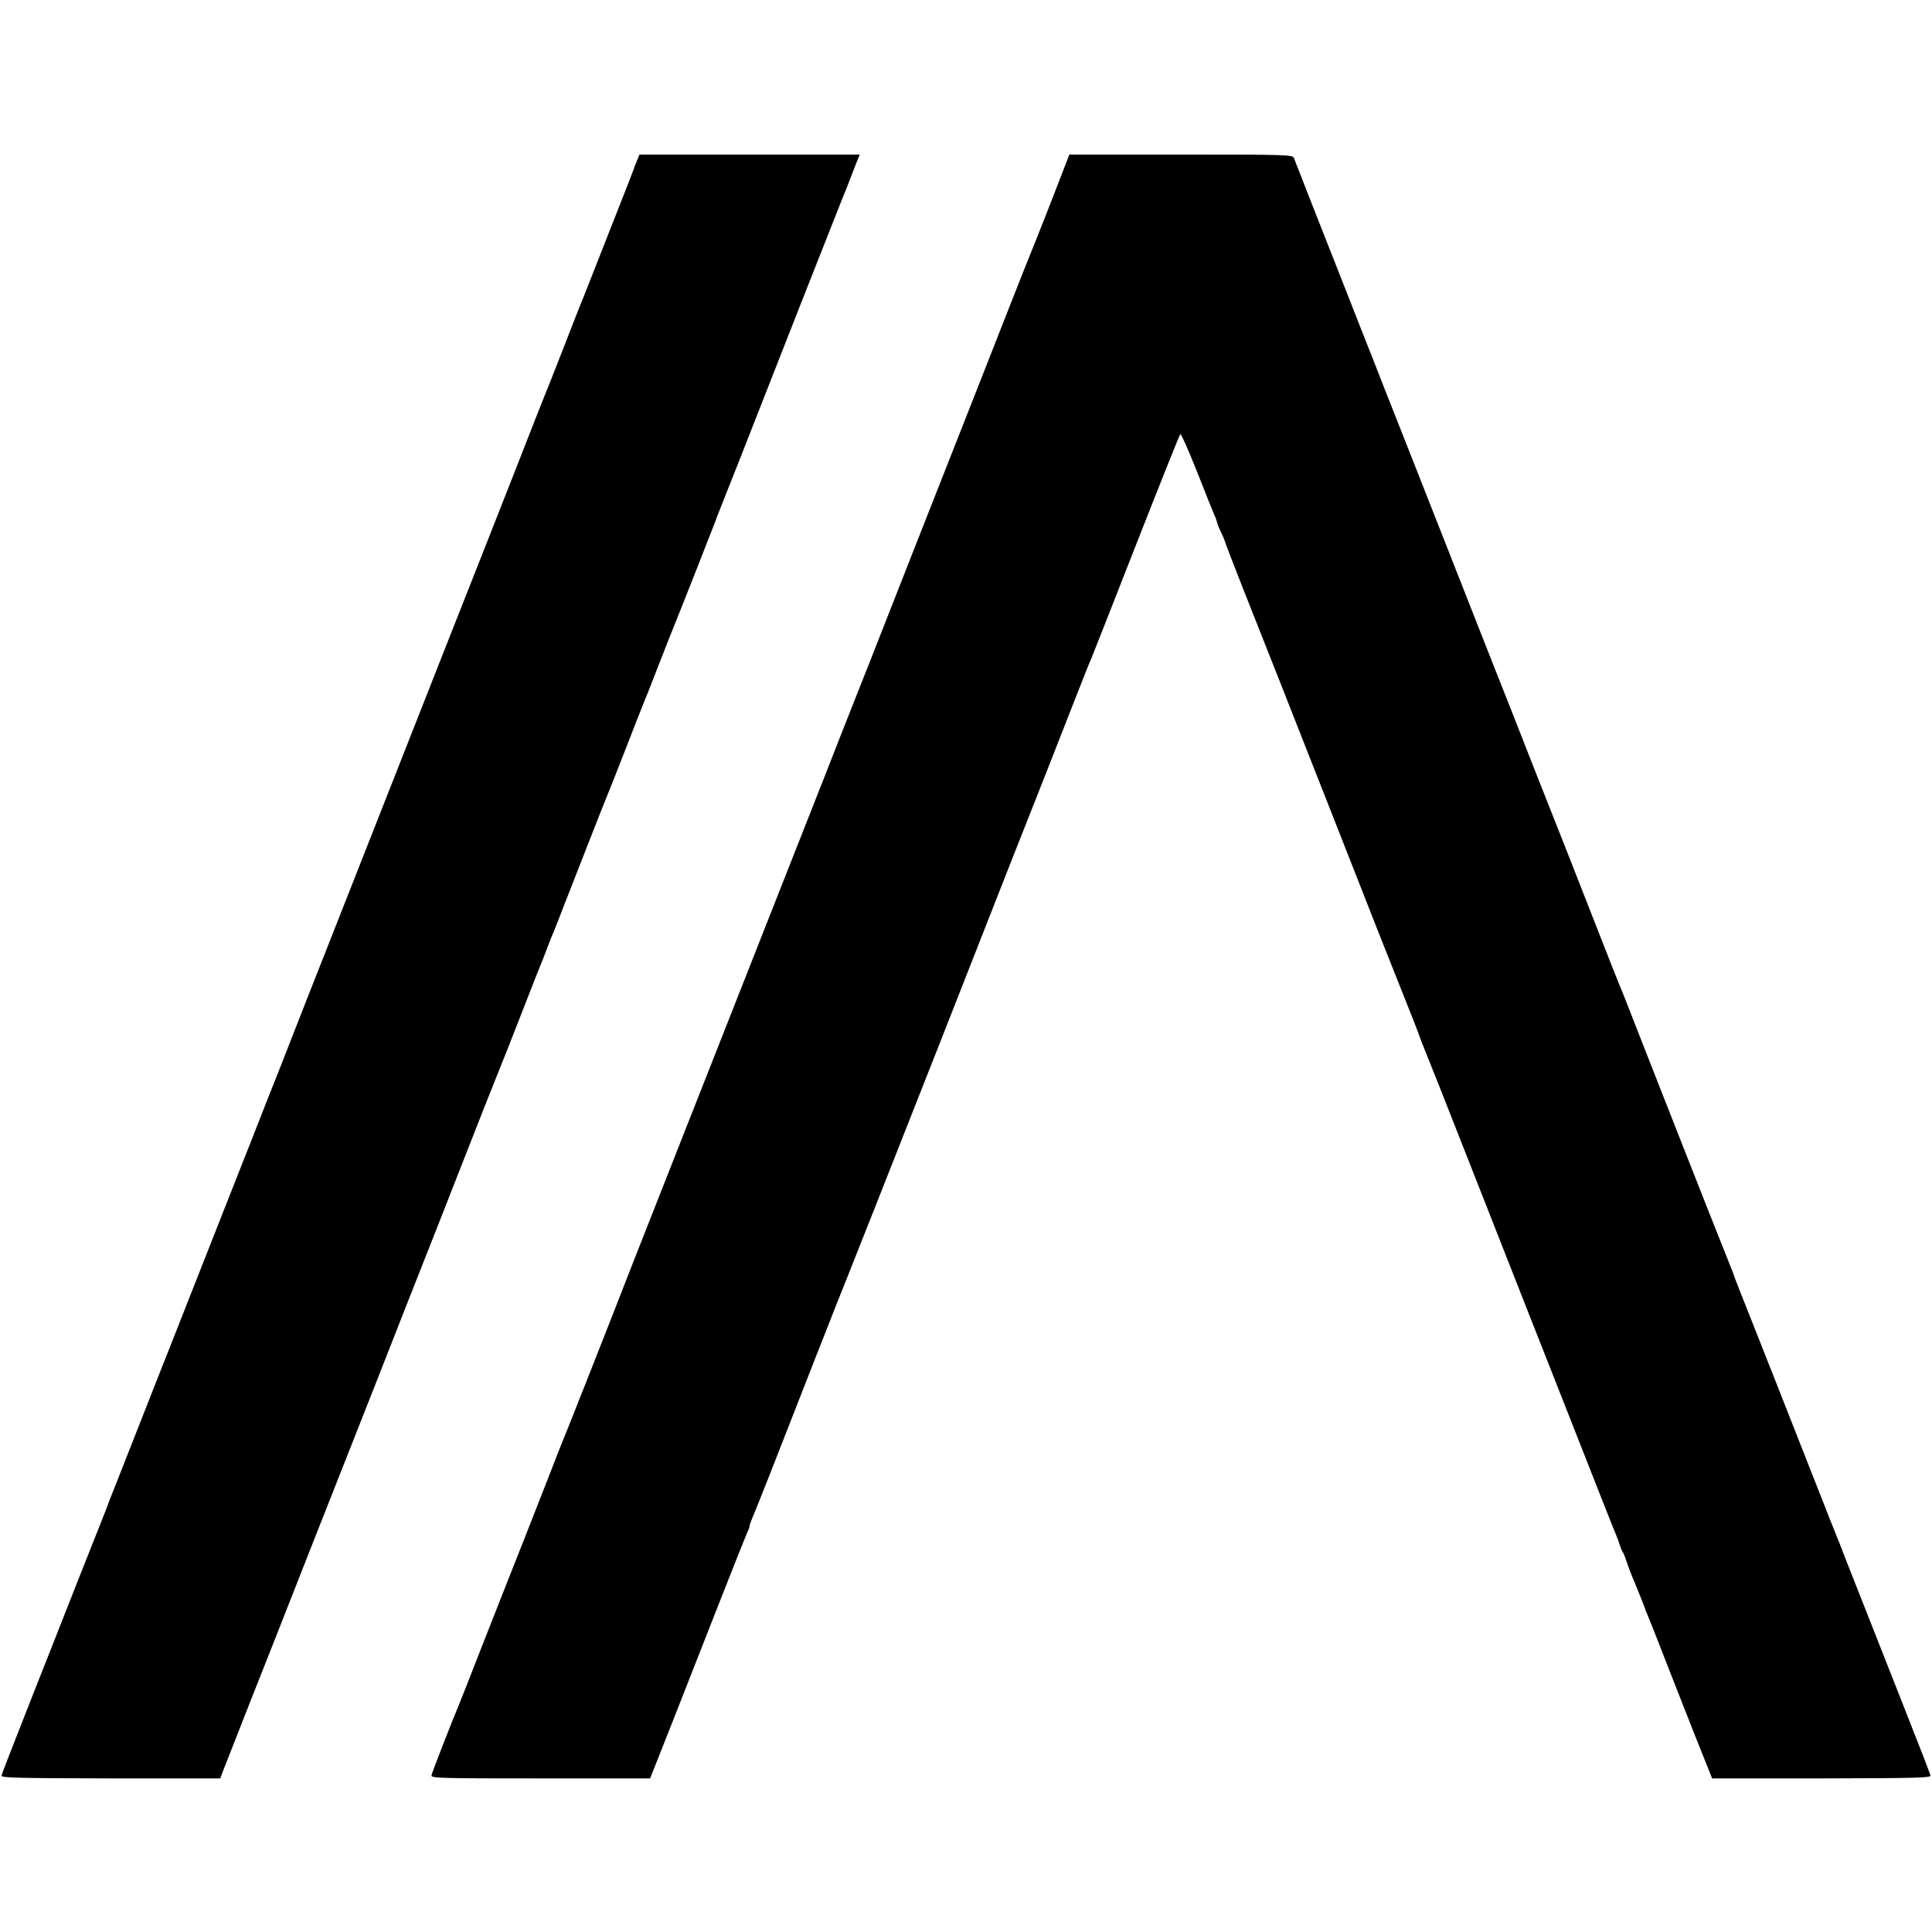 <?xml version="1.0" standalone="no"?>
<!DOCTYPE svg PUBLIC "-//W3C//DTD SVG 20010904//EN"
 "http://www.w3.org/TR/2001/REC-SVG-20010904/DTD/svg10.dtd">
<svg version="1.0" xmlns="http://www.w3.org/2000/svg"
 width="1000pt" height="1000pt" viewBox="0 0 1000 1000"
 preserveAspectRatio="xMidYMid meet">
<g transform="translate(0,1000) scale(0.1,-0.1)"
fill="#000000" stroke="none">
<path d="M3295 9164 c-8 -20 -15 -38 -15 -40 0 -2 -48 -124 -106 -271 -58
-147 -117 -297 -131 -333 -14 -36 -29 -74 -34 -85 -5 -11 -47 -119 -94 -240
-47 -121 -90 -229 -95 -240 -5 -11 -79 -200 -165 -420 -87 -220 -174 -443
-195 -495 -21 -52 -205 -520 -410 -1040 -205 -520 -410 -1042 -457 -1160 -46
-118 -108 -276 -137 -350 -30 -74 -94 -238 -144 -365 -50 -126 -143 -363 -207
-525 -64 -162 -152 -385 -195 -495 -44 -110 -135 -342 -203 -515 -68 -173
-128 -324 -132 -335 -5 -11 -9 -22 -10 -25 0 -3 -37 -97 -82 -210 -45 -113
-116 -292 -157 -397 -42 -106 -110 -280 -152 -385 -135 -344 -163 -415 -166
-429 -3 -11 91 -13 564 -14 l568 0 13 35 c71 182 252 641 262 665 7 17 60 152
118 300 59 149 151 385 207 525 55 140 153 388 217 550 63 162 166 423 228
580 62 157 141 357 175 445 91 233 219 557 229 580 5 11 46 115 91 230 89 229
117 299 130 330 4 11 16 40 25 65 9 25 23 59 30 75 7 17 31 77 53 135 79 202
213 545 222 565 5 11 48 119 95 240 47 121 89 229 94 240 5 11 42 103 81 205
40 102 78 199 85 215 16 38 209 528 211 535 0 3 4 14 9 25 11 26 144 363 419
1065 125 316 230 584 235 595 5 11 17 40 26 65 9 25 26 66 36 93 l19 47 -570
0 -570 0 -15 -36z"/>
<path d="M5437 8947 c-54 -138 -103 -261 -108 -272 -5 -11 -51 -128 -103 -260
-52 -132 -128 -325 -169 -430 -292 -741 -419 -1064 -482 -1225 -40 -102 -107
-273 -150 -380 -42 -107 -117 -296 -165 -420 -49 -124 -145 -367 -213 -540
-525 -1332 -813 -2062 -827 -2100 -38 -99 -301 -766 -310 -785 -5 -11 -30 -74
-55 -140 -26 -66 -92 -235 -147 -375 -56 -140 -152 -385 -215 -545 -62 -159
-117 -299 -122 -310 -23 -52 -136 -342 -138 -355 -2 -14 63 -15 565 -15 l567
0 103 260 c56 143 105 267 108 275 52 134 280 713 290 734 8 16 14 33 14 39 0
5 7 23 14 40 8 18 49 120 91 227 42 107 146 373 231 590 85 217 159 404 164
415 5 11 224 565 486 1230 261 666 508 1293 549 1395 40 102 107 273 149 380
42 107 80 204 86 215 5 11 108 274 230 585 122 311 225 568 229 573 4 4 42
-82 85 -190 43 -109 84 -212 92 -230 8 -17 14 -35 14 -40 1 -4 9 -26 20 -48
11 -22 19 -43 20 -47 0 -4 47 -126 104 -270 121 -306 260 -656 321 -813 24
-60 81 -207 128 -325 78 -197 162 -413 222 -565 13 -33 69 -175 125 -315 56
-140 103 -259 104 -265 2 -5 7 -19 11 -30 13 -31 184 -462 210 -530 52 -132
263 -669 350 -890 35 -88 98 -248 140 -355 223 -567 298 -758 310 -785 7 -16
16 -41 20 -55 4 -14 11 -29 15 -35 4 -5 13 -28 20 -50 7 -22 21 -58 30 -80 19
-44 64 -157 66 -165 0 -3 6 -16 12 -30 6 -14 46 -113 87 -220 42 -107 114
-292 161 -410 l86 -215 566 0 c471 1 566 3 564 14 -3 14 -34 94 -157 406 -108
273 -229 581 -280 710 -25 66 -50 129 -55 140 -5 11 -43 108 -85 215 -200 509
-245 622 -337 855 -55 138 -101 255 -102 260 -2 6 -8 24 -15 40 -33 82 -175
440 -271 685 -59 151 -134 340 -165 420 -31 80 -73 186 -92 235 -19 50 -41
104 -48 120 -7 17 -49 122 -93 235 -179 457 -217 554 -297 755 -46 116 -100
253 -120 305 -20 52 -89 226 -152 385 -130 330 -230 585 -366 930 -52 132
-115 292 -140 355 -25 63 -75 189 -110 280 -36 91 -95 239 -130 330 -162 411
-274 696 -280 713 -6 16 -43 17 -584 17 l-578 0 -98 -253z"/>
</g>
</svg>
